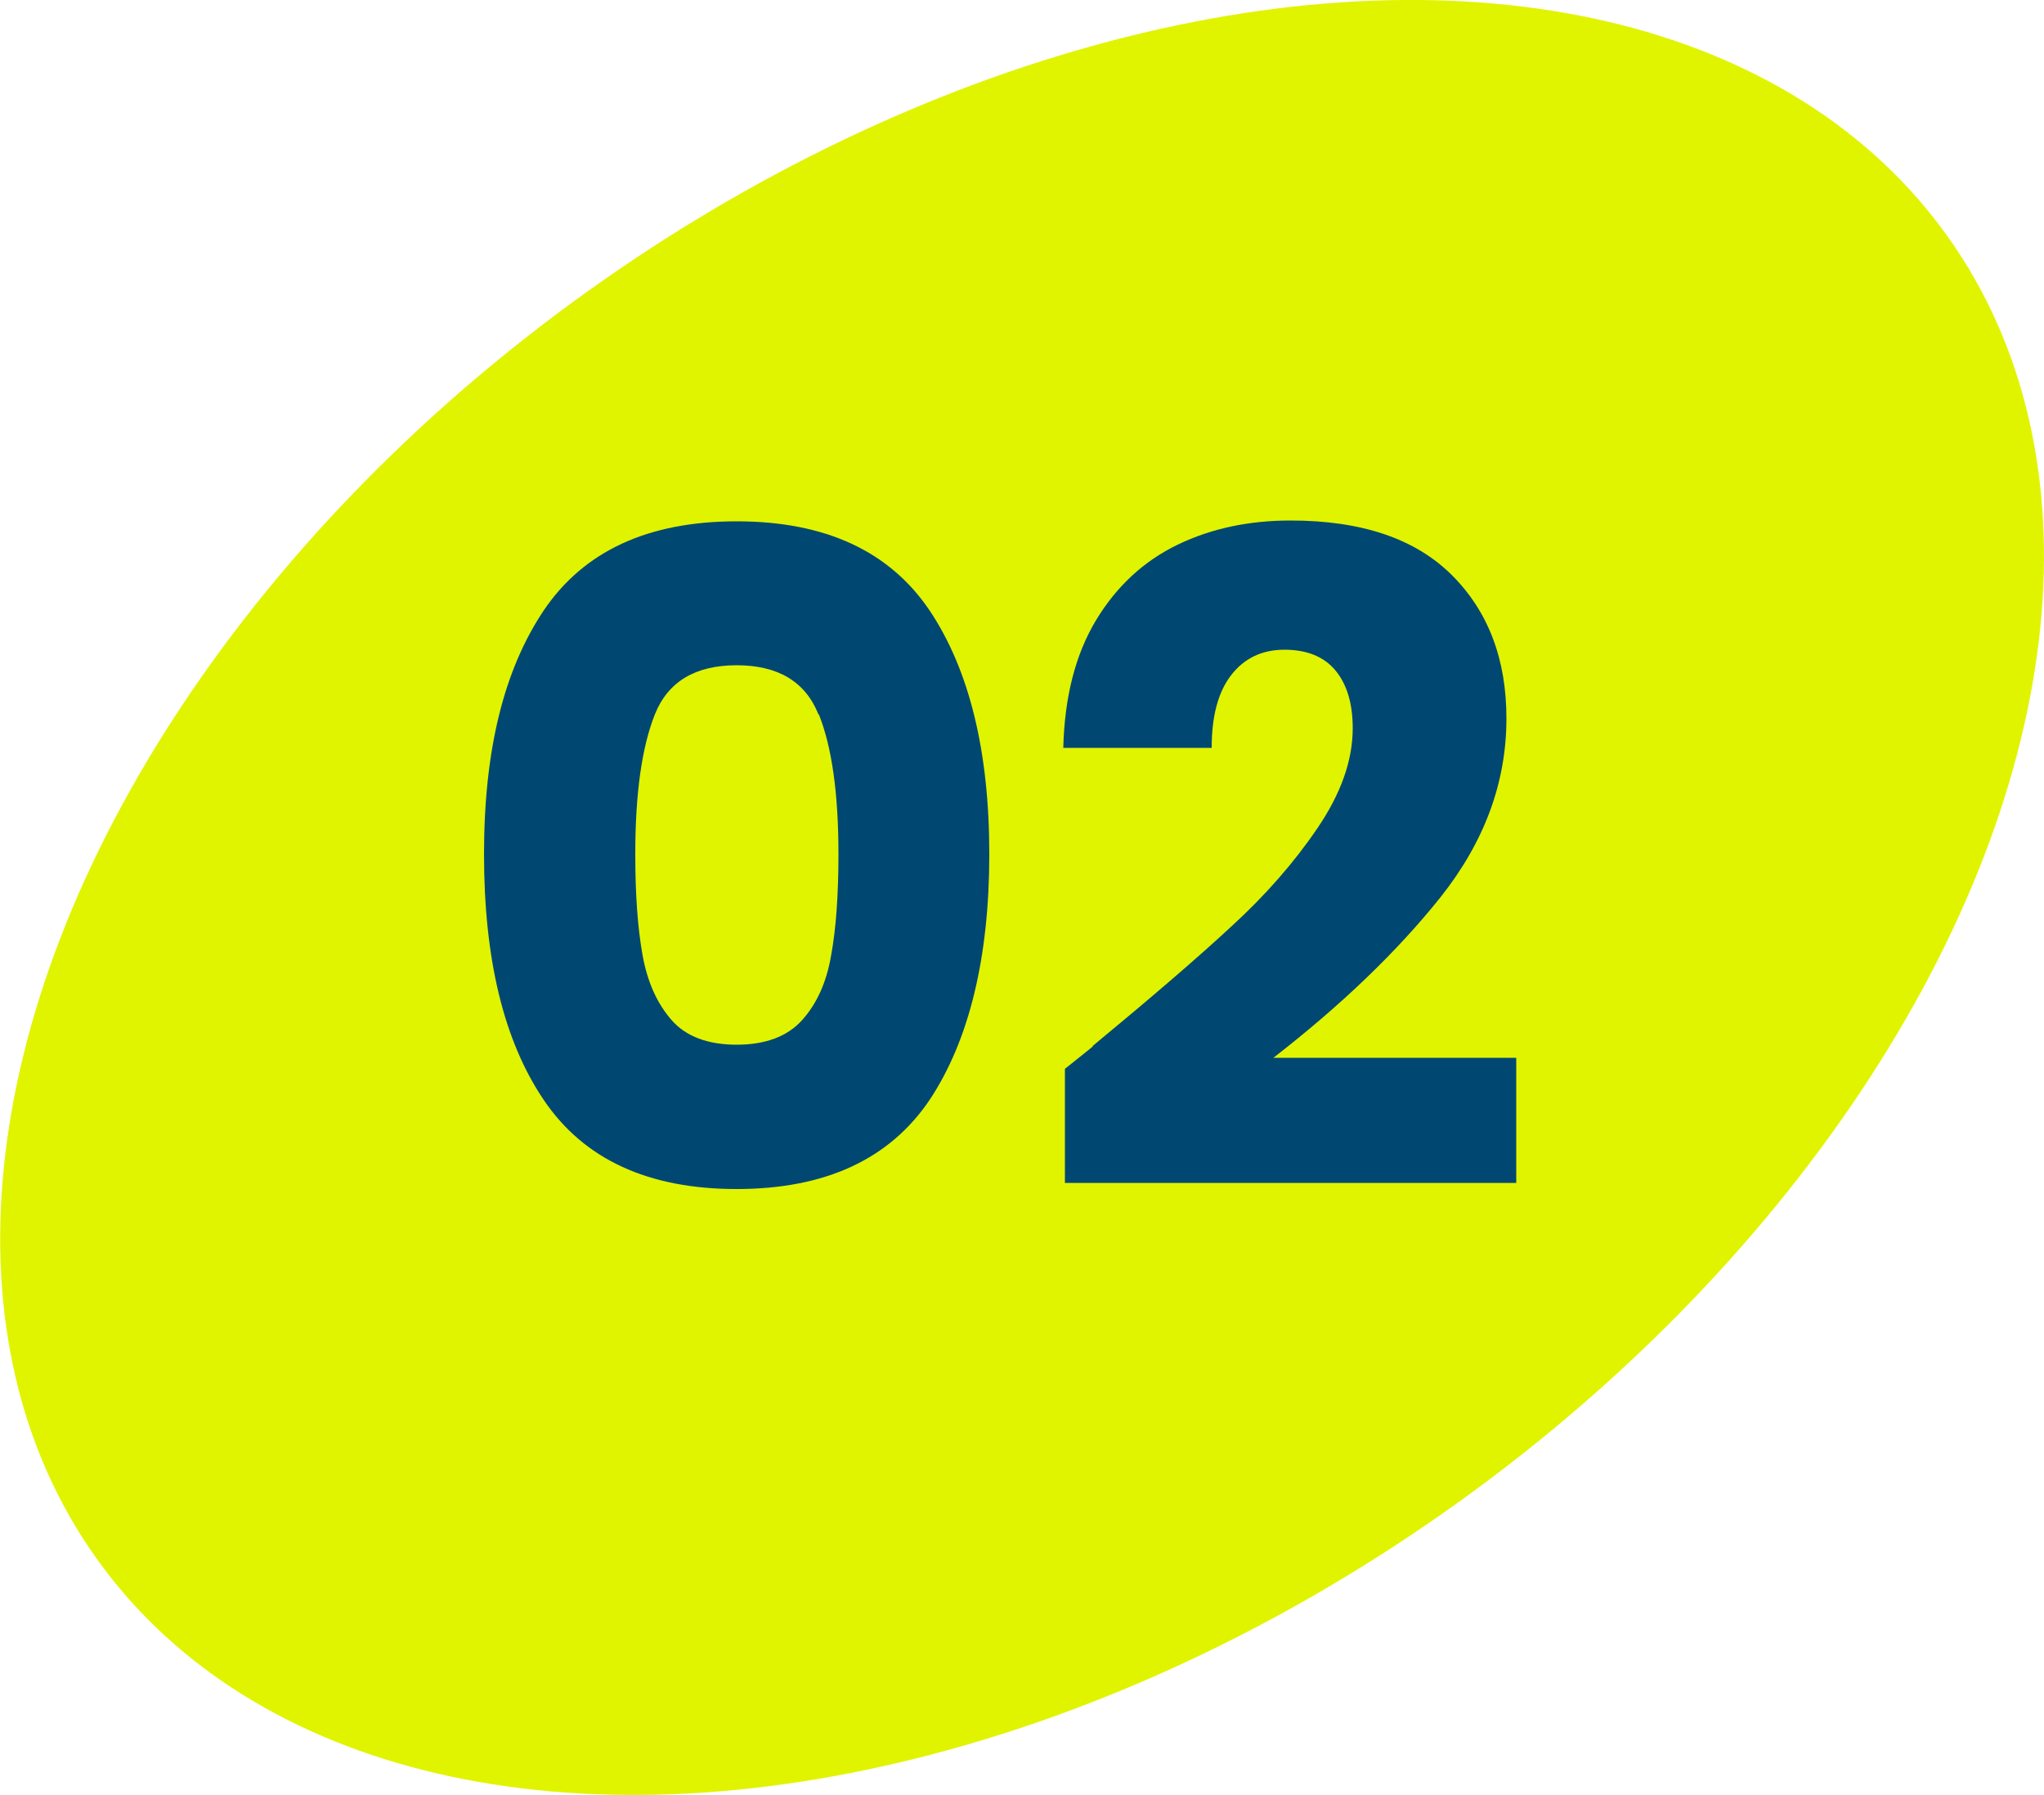 <?xml version="1.0" encoding="UTF-8"?>
<svg id="_レイヤー_2" data-name="レイヤー 2" xmlns="http://www.w3.org/2000/svg" width="50" height="43.9" viewBox="0 0 50 43.9">
  <defs>
    <style>
      .cls-1 {
        fill: #004872;
      }

      .cls-2 {
        fill: #e0f400;
      }
    </style>
  </defs>
  <g id="_コンテンツ" data-name="コンテンツ">
    <g>
      <ellipse class="cls-2" cx="25" cy="21.95" rx="27.82" ry="18.24" transform="translate(-8.1 18.62) rotate(-35.54)"/>
      <g>
        <path class="cls-1" d="M13.3,14.93c.98-1.45,2.55-2.18,4.72-2.18s3.74.73,4.72,2.18c.97,1.45,1.46,3.44,1.46,5.96s-.49,4.55-1.46,6.01c-.98,1.45-2.55,2.18-4.72,2.18s-3.74-.73-4.72-2.18c-.98-1.45-1.46-3.45-1.46-6.01s.49-4.51,1.46-5.96ZM20.02,17.47c-.32-.8-.99-1.2-2-1.2s-1.68.4-2,1.2c-.32.8-.48,1.94-.48,3.42,0,1,.06,1.82.18,2.48s.36,1.18.71,1.58.89.6,1.59.6,1.24-.2,1.6-.6c.36-.4.6-.93.71-1.58.12-.65.18-1.48.18-2.48,0-1.48-.16-2.62-.48-3.42Z"/>
        <path class="cls-1" d="M26.73,25.58c1.44-1.19,2.57-2.16,3.4-2.93.83-.76,1.53-1.56,2.1-2.4s.86-1.65.86-2.44c0-.6-.14-1.07-.42-1.41-.28-.34-.7-.51-1.25-.51s-.99.21-1.31.63-.47,1.01-.47,1.77h-3.63c.03-1.25.3-2.29.8-3.12s1.17-1.45,2-1.85c.83-.4,1.75-.59,2.76-.59,1.75,0,3.06.45,3.95,1.34s1.33,2.06,1.33,3.5c0,1.57-.54,3.02-1.61,4.37-1.07,1.34-2.44,2.65-4.09,3.93h5.94v3.06h-11.04v-2.79c.5-.4.73-.58.68-.55Z"/>
      </g>
    </g>
  </g>
</svg>
